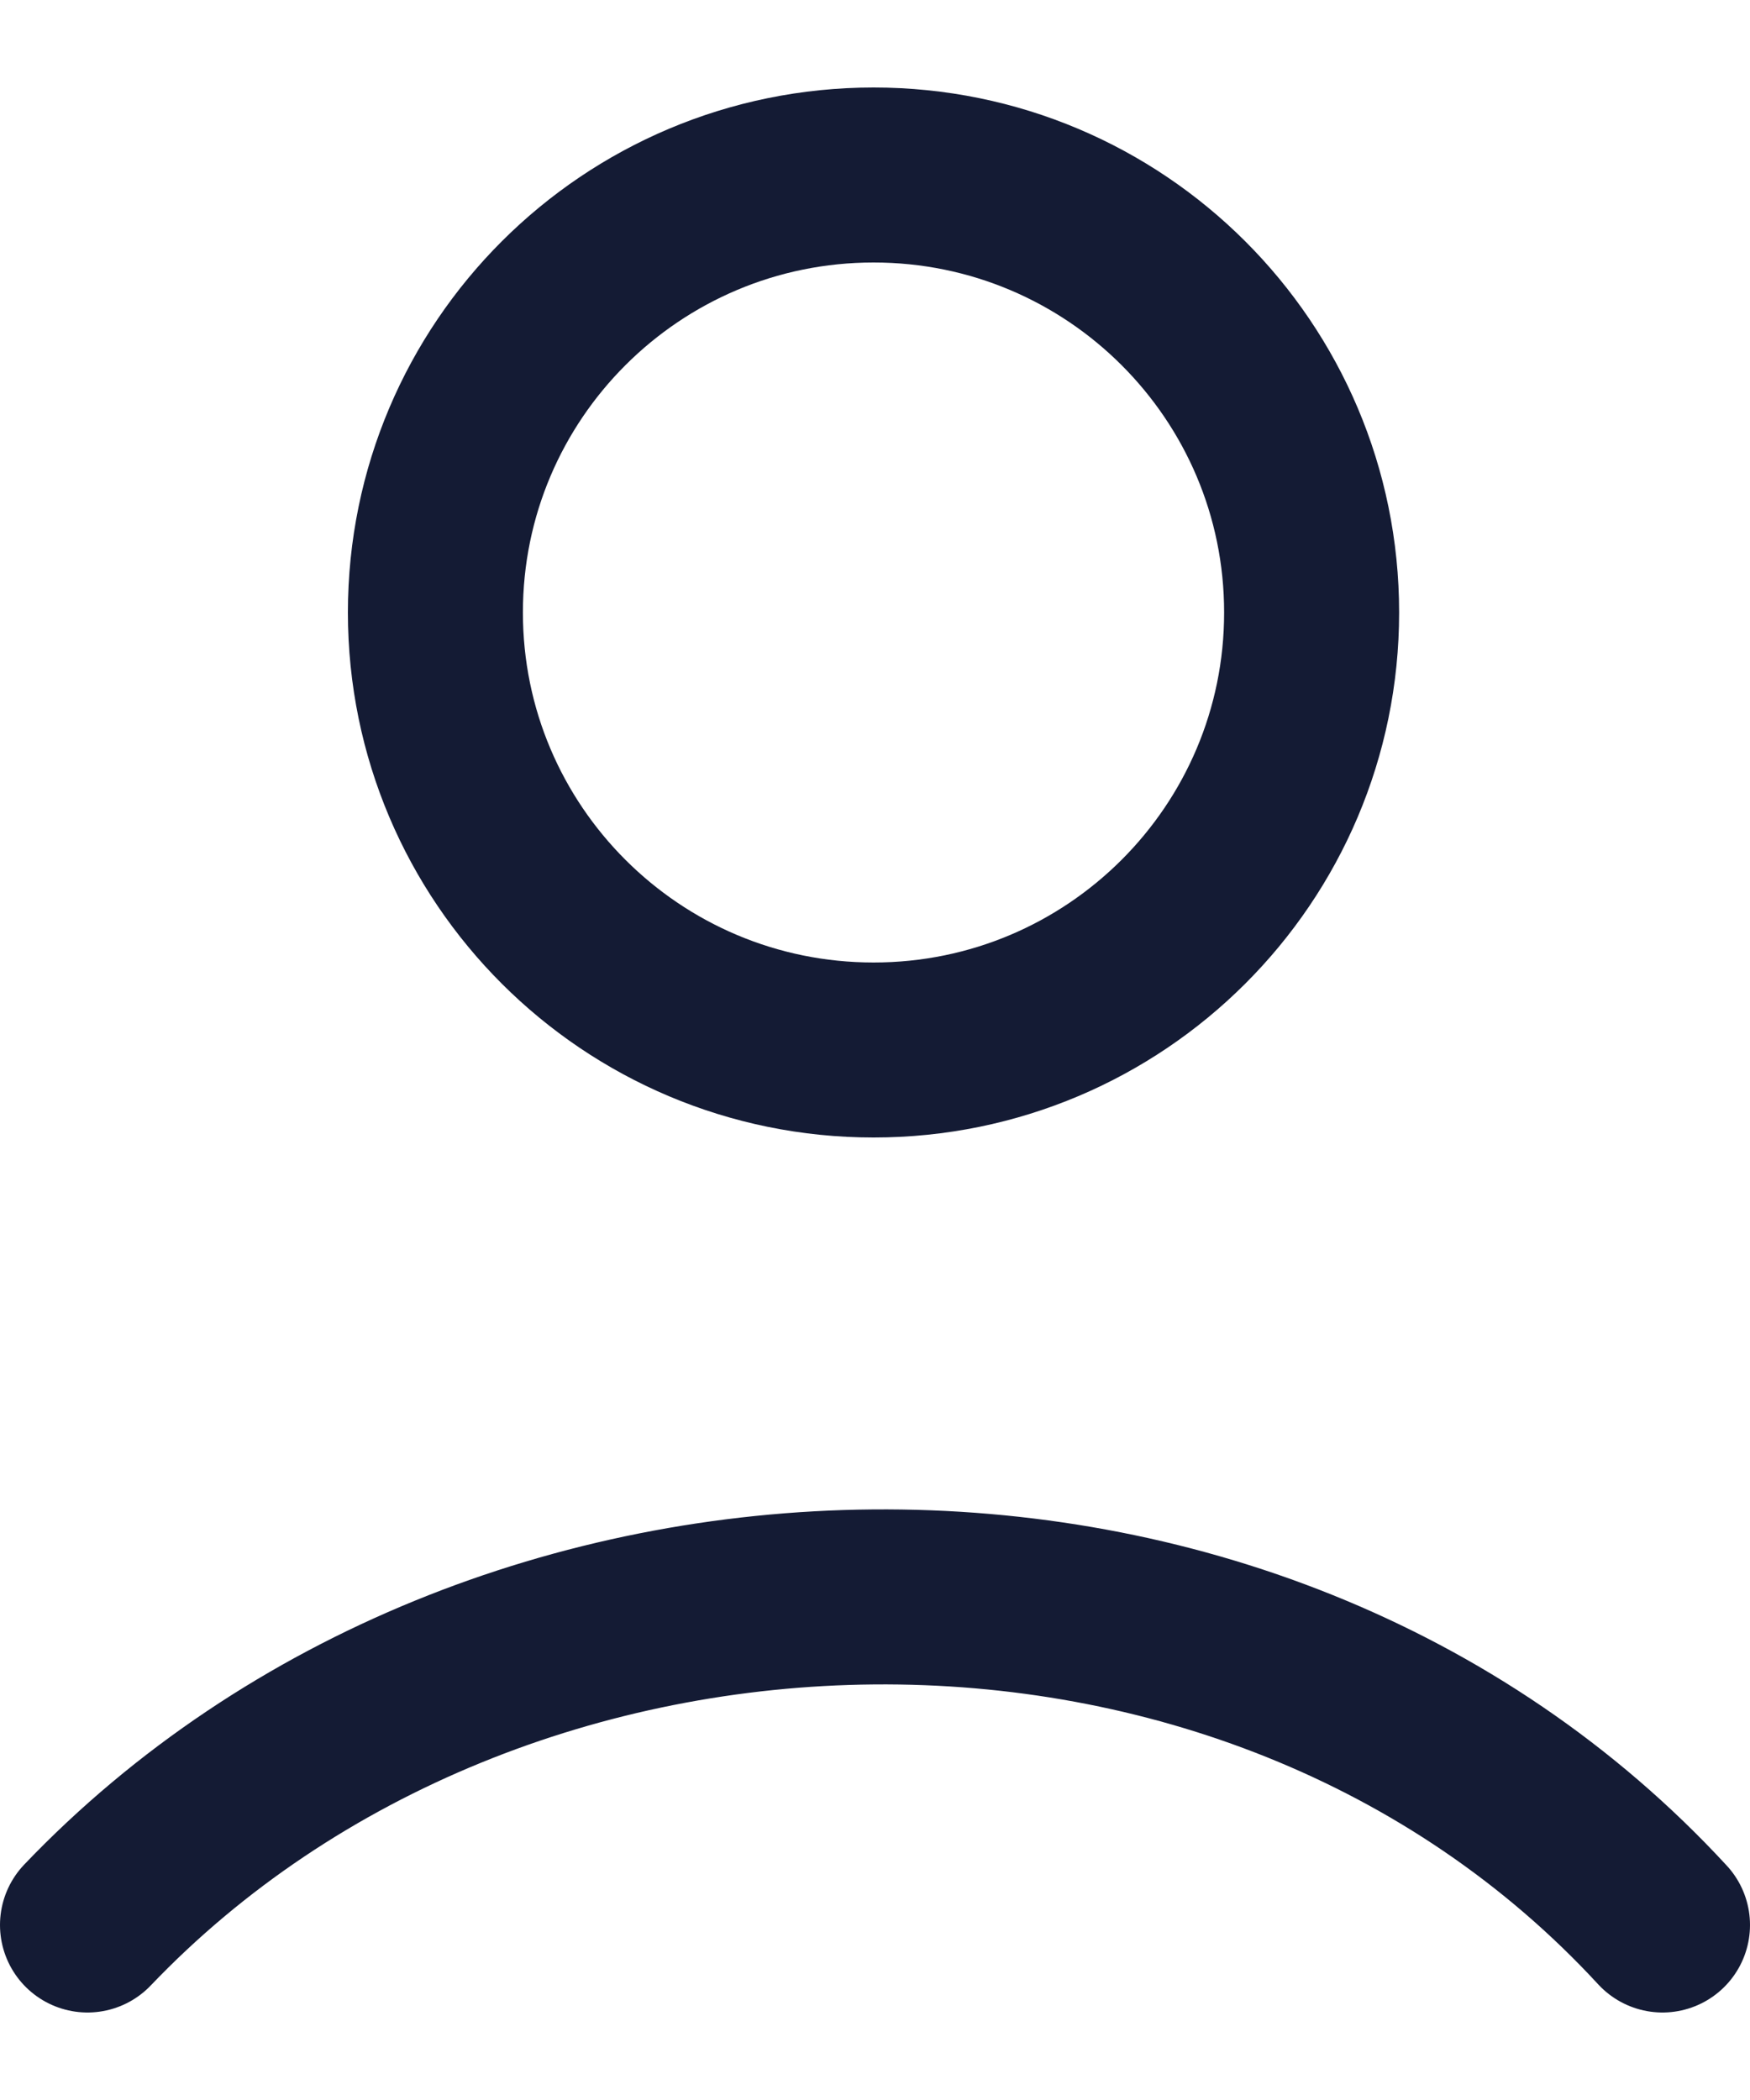 <svg width="10" height="12" viewBox="0 0 10 12" fill="none" xmlns="http://www.w3.org/2000/svg">
<path d="M0.5 11C2.832 8.558 7.143 8.443 9.5 11M7.495 3.5C7.495 4.881 6.374 6 4.992 6C3.609 6 2.488 4.881 2.488 3.5C2.488 2.119 3.609 1 4.992 1C6.374 1 7.495 2.119 7.495 3.5Z" stroke="#141B34" stroke-linecap="round"/>
</svg>
